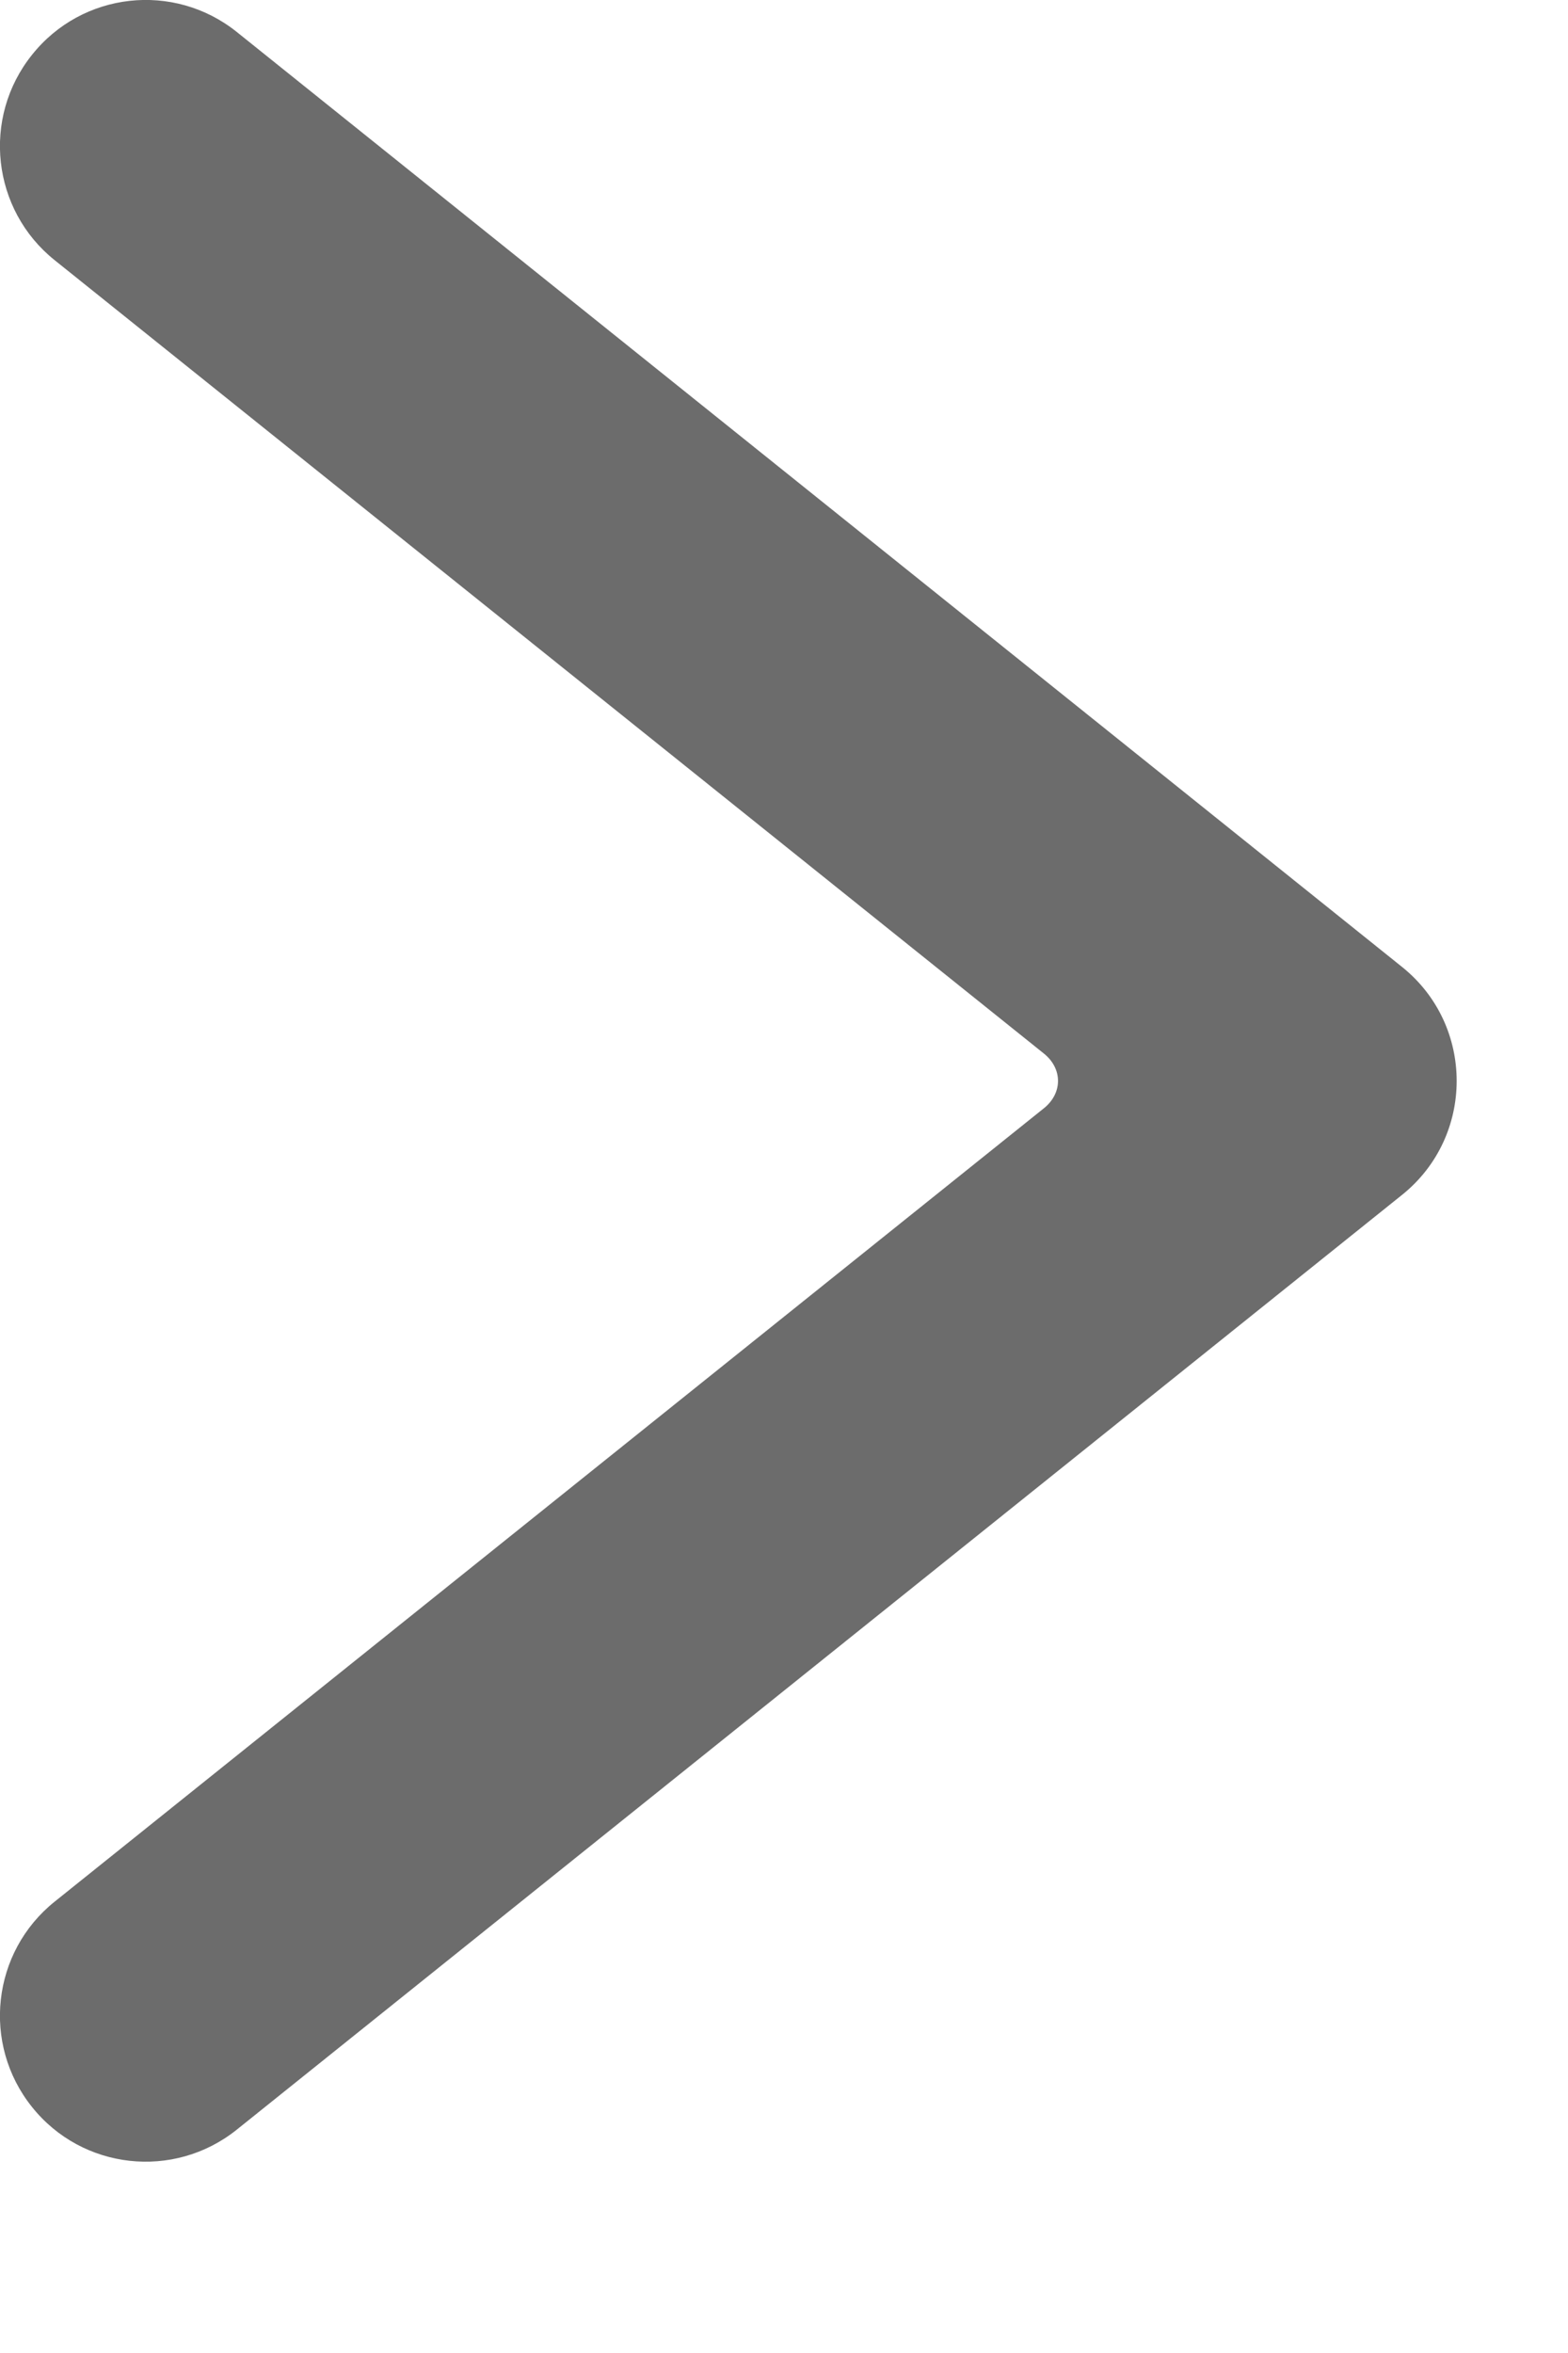 <?xml version="1.0" encoding="UTF-8"?> <svg xmlns="http://www.w3.org/2000/svg" width="8" height="12" viewBox="0 0 8 12" fill="none"> <path d="M0.279 9.698C-0.042 9.955 -0.094 10.424 0.163 10.745C0.419 11.066 0.887 11.118 1.208 10.861L7.153 6.094C7.525 5.796 7.525 5.229 7.153 4.931L1.208 0.163C0.887 -0.094 0.419 -0.042 0.163 0.28C-0.094 0.601 -0.042 1.07 0.279 1.327L5.326 5.373C5.422 5.45 5.422 5.575 5.326 5.652L0.279 9.698Z" fill="#6C6C6C"></path> </svg> 
